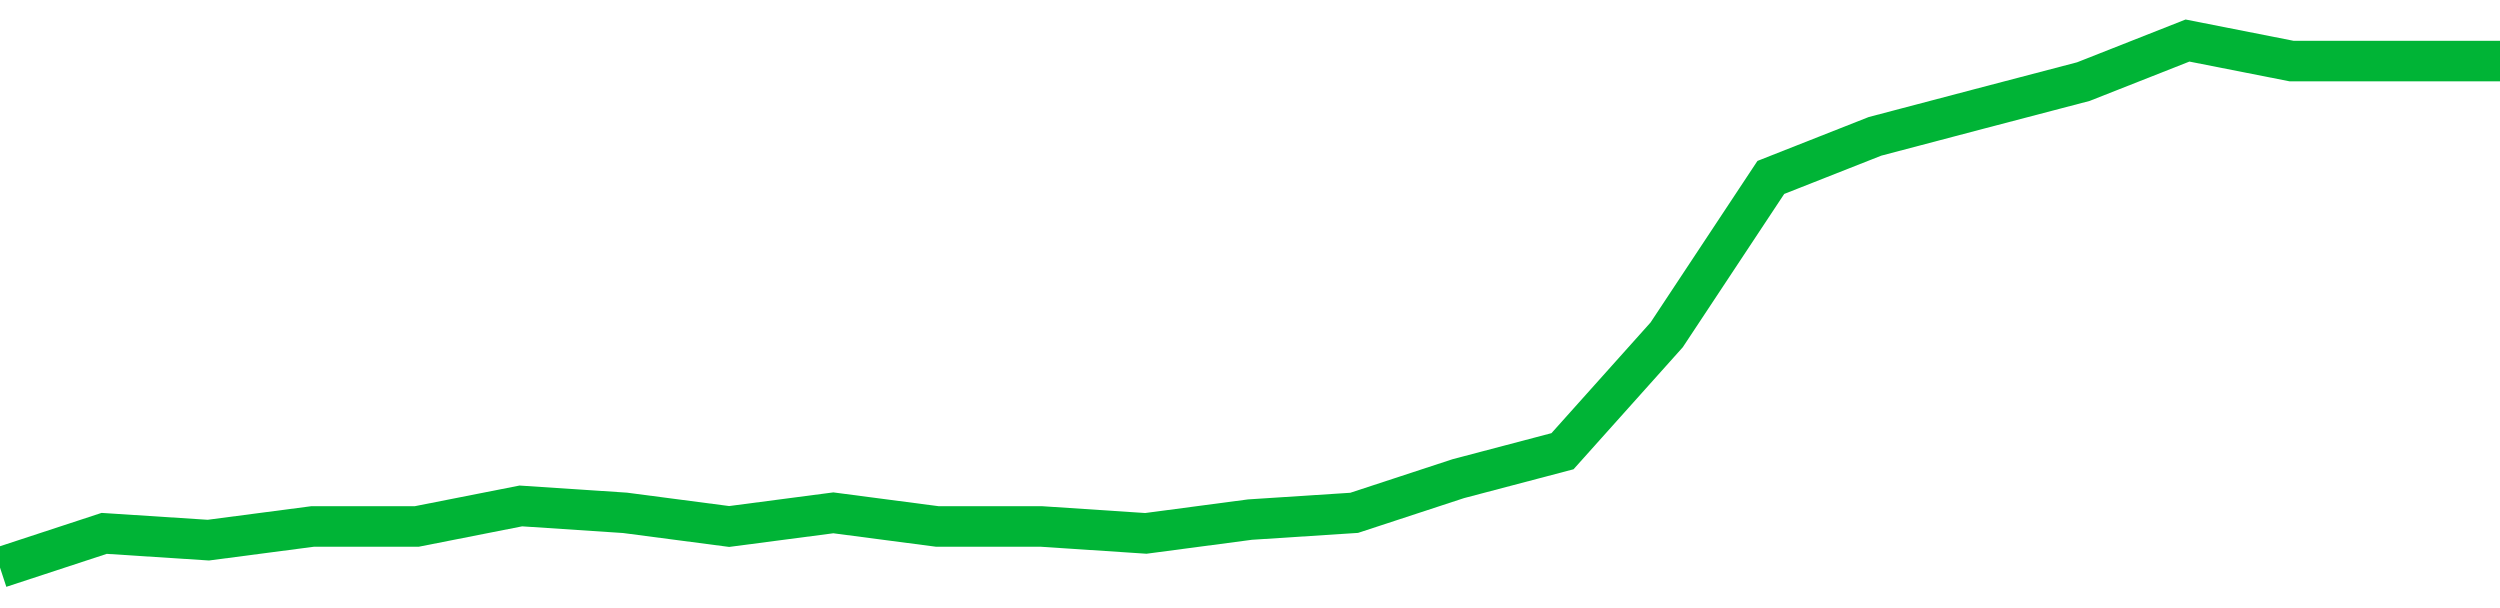 <!-- Generated with https://github.com/jxxe/sparkline/ --><svg viewBox="0 0 185 45" class="sparkline" xmlns="http://www.w3.org/2000/svg"><path class="sparkline--fill" d="M 0 42 L 0 42 L 7.708 39.47 L 15.417 39.97 L 23.125 38.96 L 30.833 38.96 L 38.542 37.44 L 46.25 37.95 L 53.958 38.96 L 61.667 37.95 L 69.375 38.96 L 77.083 38.96 L 84.792 39.47 L 92.5 38.45 L 100.208 37.95 L 107.917 35.42 L 115.625 33.39 L 123.333 24.78 L 131.042 13.13 L 138.75 10.09 L 146.458 8.06 L 154.167 6.04 L 161.875 3 L 169.583 4.52 L 177.292 4.52 L 185 4.52 V 45 L 0 45 Z" stroke="none" fill="none" ></path><path class="sparkline--line" d="M 0 42 L 0 42 L 7.708 39.47 L 15.417 39.97 L 23.125 38.96 L 30.833 38.96 L 38.542 37.44 L 46.25 37.95 L 53.958 38.96 L 61.667 37.95 L 69.375 38.96 L 77.083 38.96 L 84.792 39.47 L 92.5 38.45 L 100.208 37.95 L 107.917 35.42 L 115.625 33.39 L 123.333 24.78 L 131.042 13.13 L 138.75 10.09 L 146.458 8.06 L 154.167 6.04 L 161.875 3 L 169.583 4.52 L 177.292 4.52 L 185 4.52" fill="none" stroke-width="3" stroke="#00B436" ></path></svg>